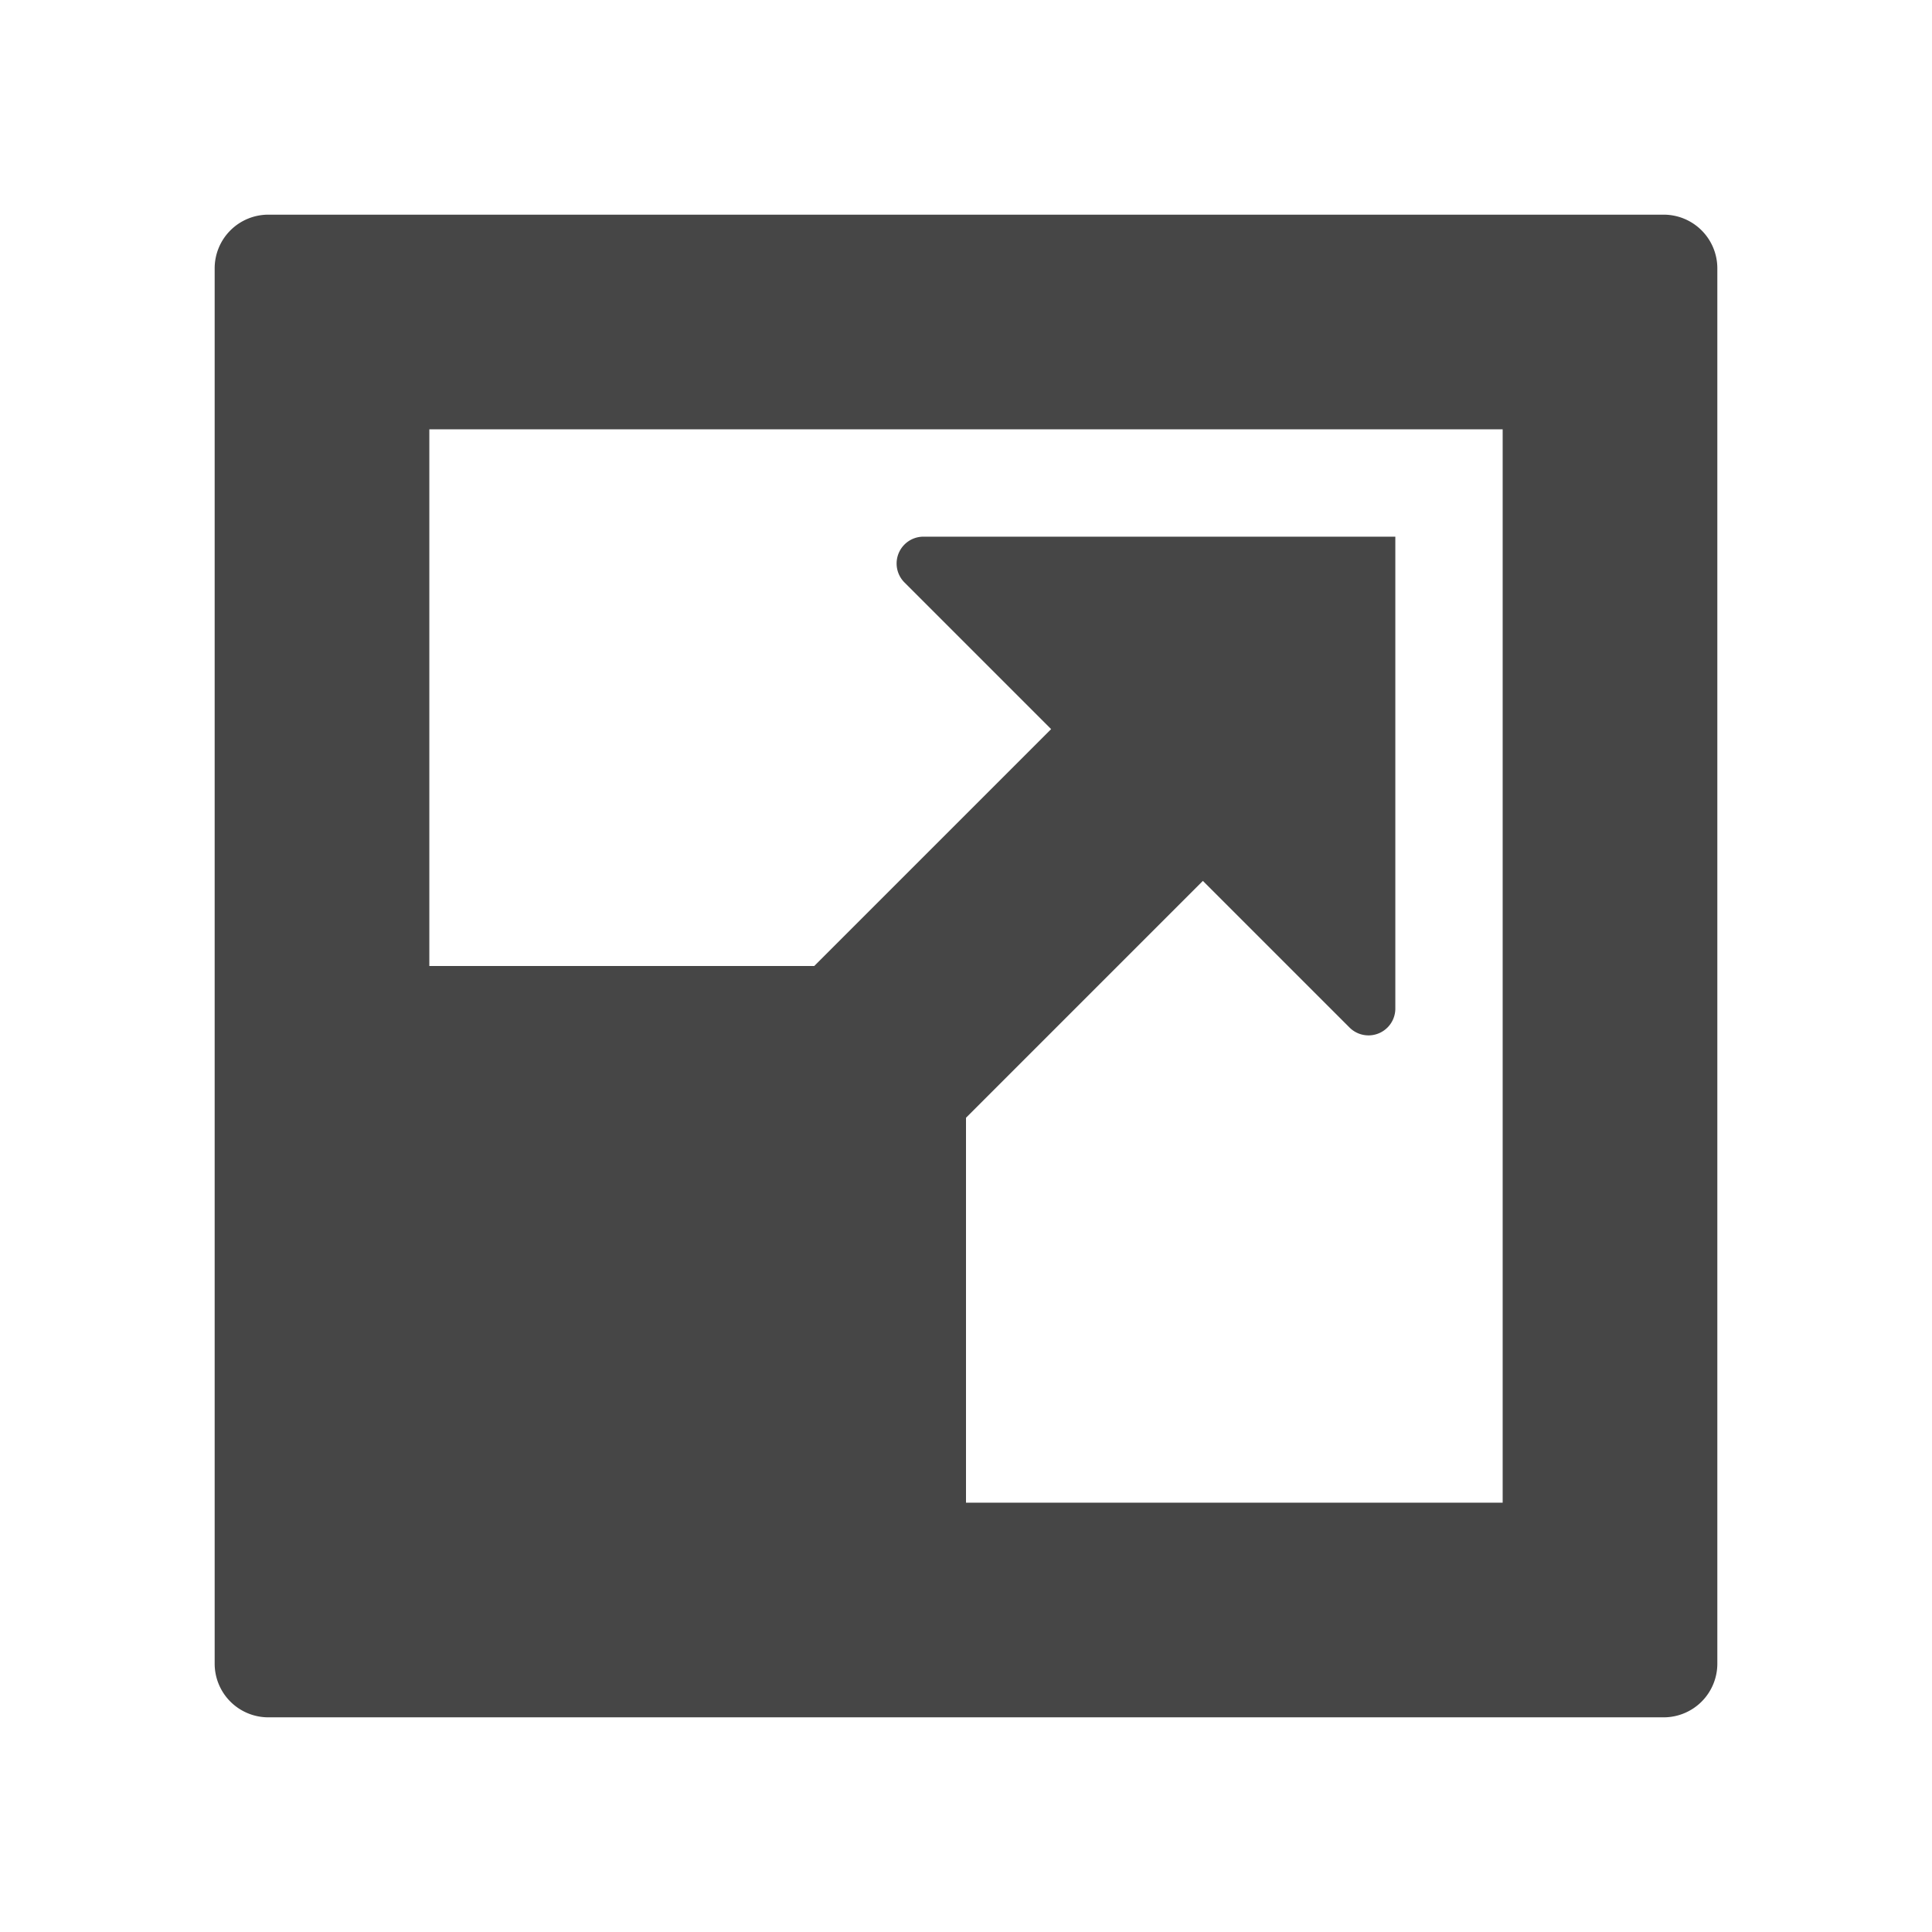 <svg xmlns="http://www.w3.org/2000/svg" height="18" viewBox="0 0 18 18" width="18">
  <defs>
    <style>
      .fill {
        fill: #464646;
      }
    </style>
  </defs>
  <title>S Resize 18 N</title>
  <rect id="Canvas" fill="#ff13dc" opacity="0" width="18" height="18" /><path class="fill" d="M15.5,2H2.5a.5.5,0,0,0-.5.5v13a.5.5,0,0,0,.5.5h13a.5.5,0,0,0,.5-.5V2.5A.5.5,0,0,0,15.5,2ZM9,10.414l2.207-2.207,1.366,1.366A.25.25,0,0,0,13,9.396V5H8.604a.25.25,0,0,0-.177.427l1.366,1.366L7.586,9H4V4H14V14H9Z" />
</svg>